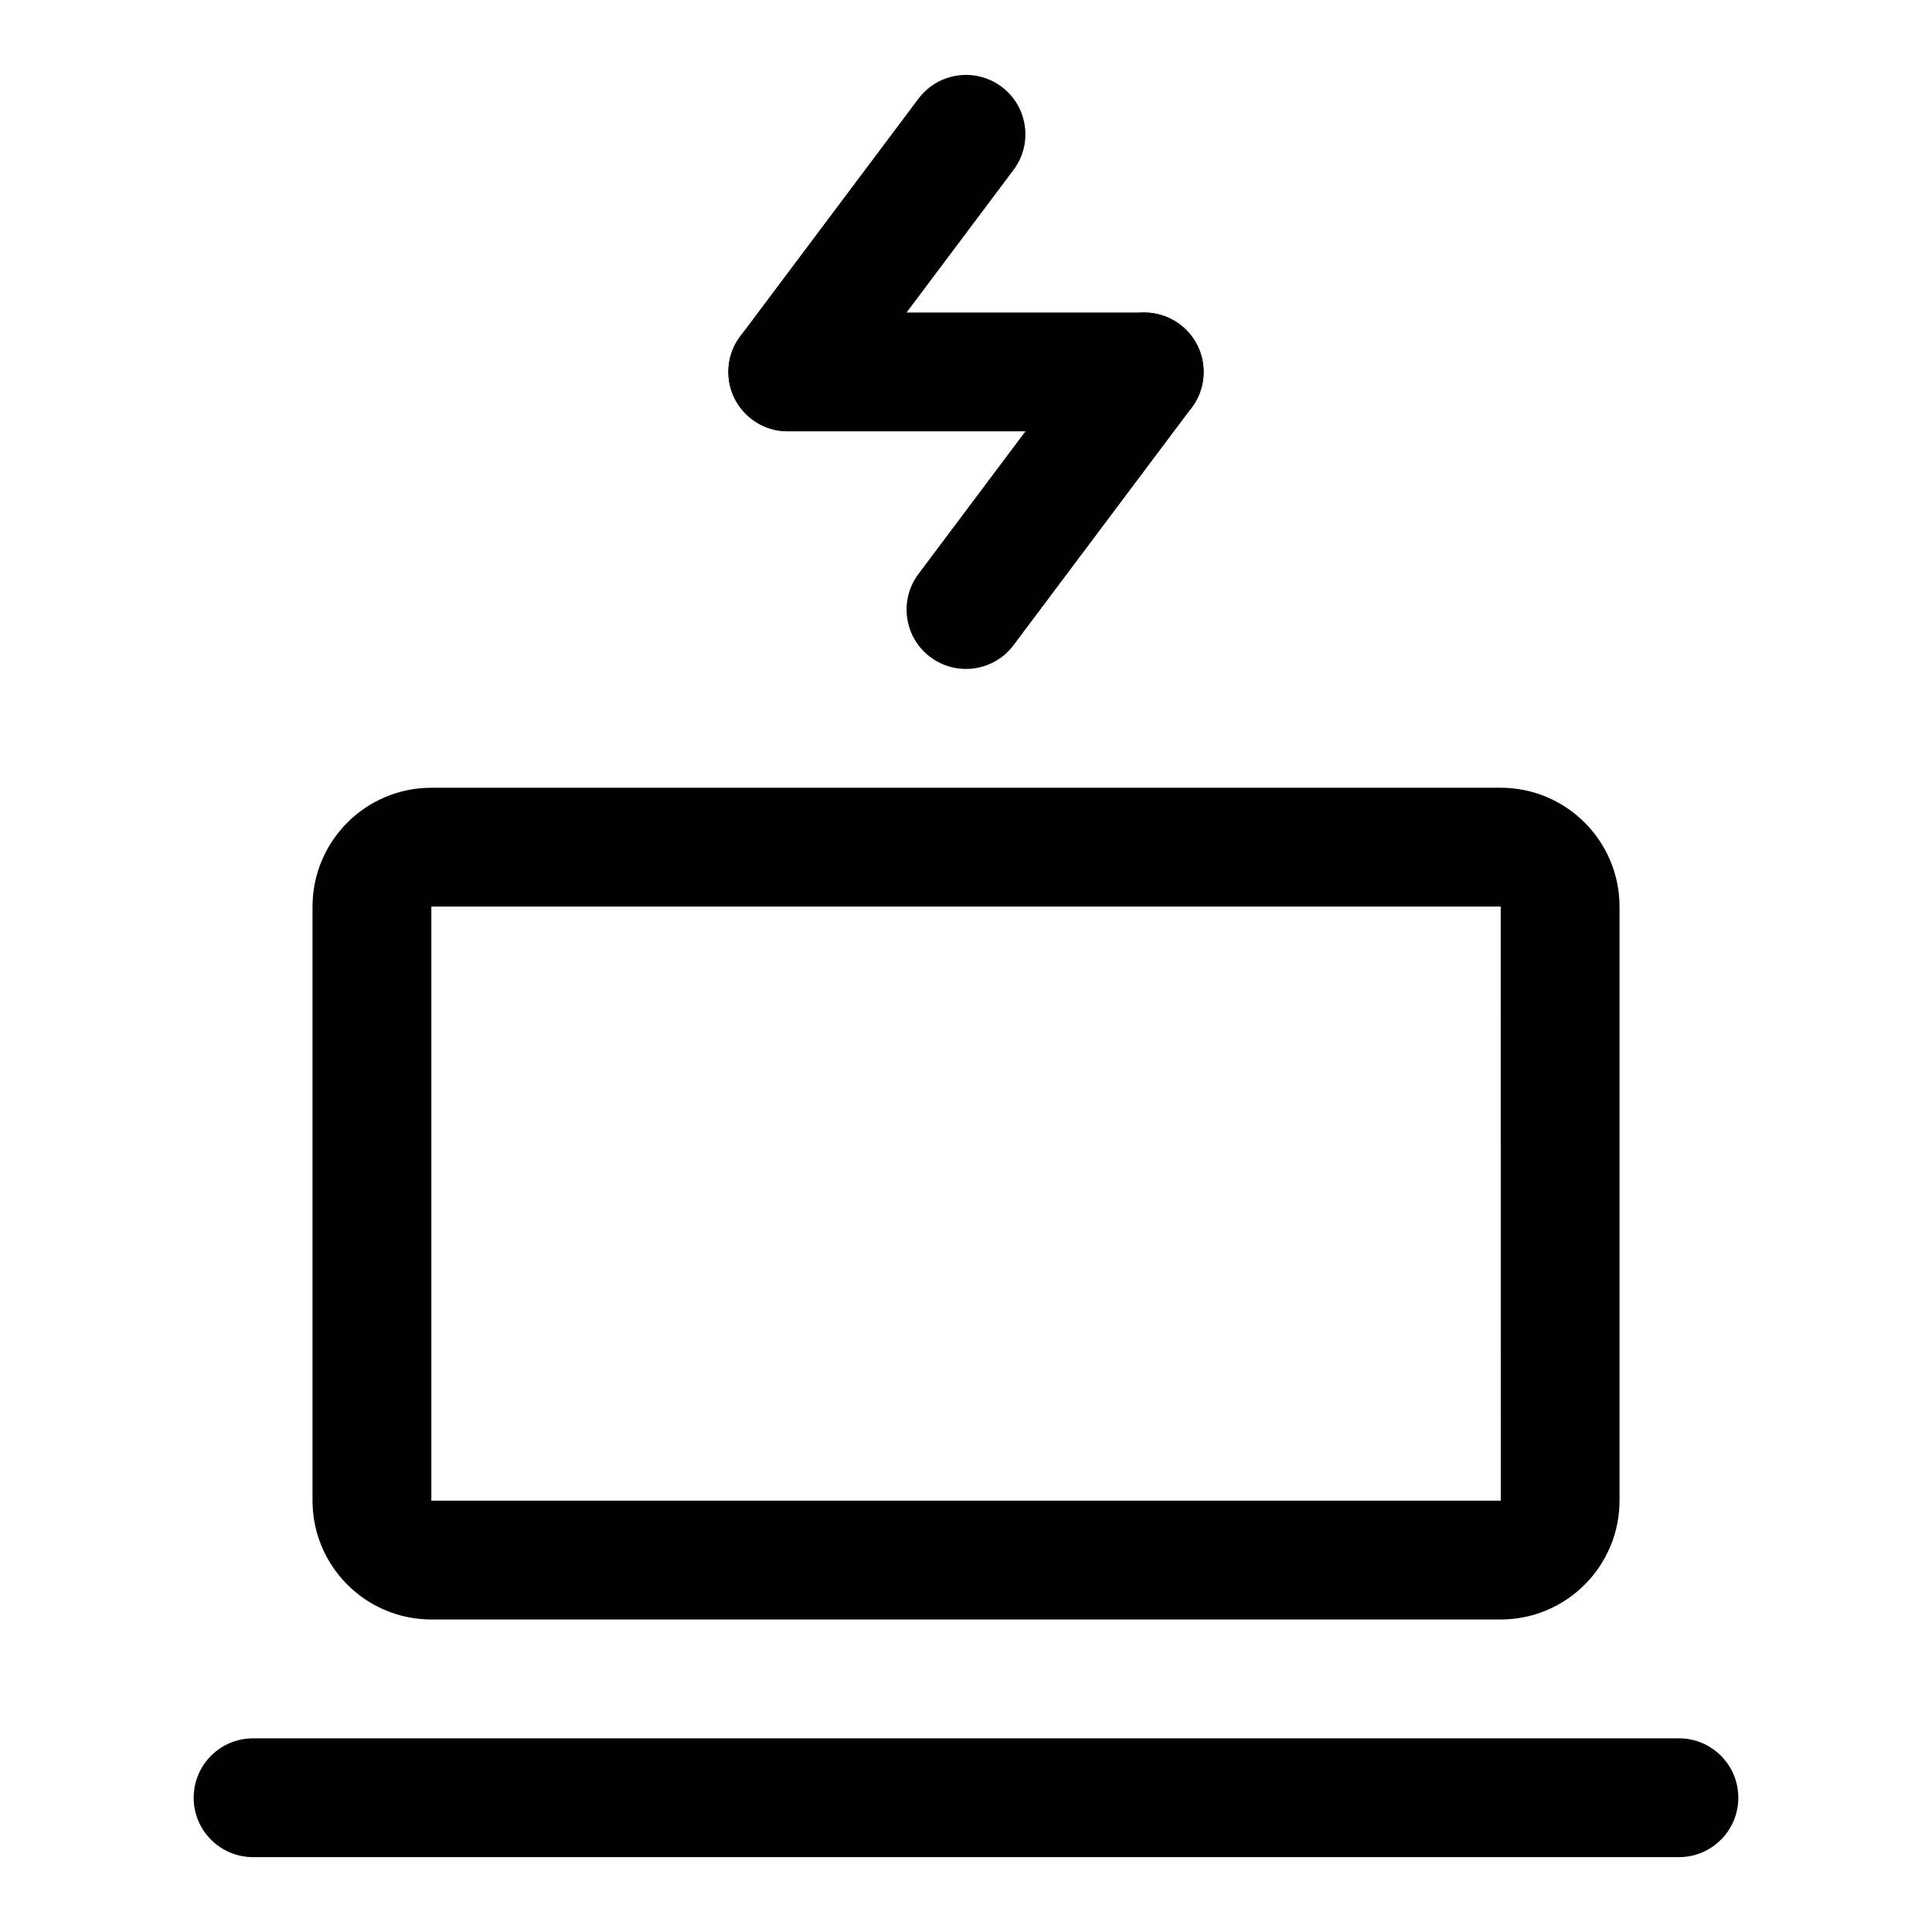 <?xml version="1.0" encoding="UTF-8"?>
<!-- Uploaded to: SVG Repo, www.svgrepo.com, Generator: SVG Repo Mixer Tools -->
<svg fill="#000000" width="800px" height="800px" version="1.1" viewBox="144 144 512 512" xmlns="http://www.w3.org/2000/svg">
 <g>
  <path d="m541.7 573.18h-283.39c-17.367 0-31.488-14.121-31.488-31.488v-157.44c0-17.367 14.121-31.488 31.488-31.488h283.39c17.367 0 31.488 14.121 31.488 31.488v157.44c0 17.367-14.121 31.488-31.488 31.488zm-283.39-188.93v157.44h283.41l-0.016-157.44z"/>
  <path d="m588.93 636.16h-377.86c-8.691 0-15.742-7.039-15.742-15.742 0-8.707 7.055-15.742 15.742-15.742h377.86c8.691 0 15.742 7.039 15.742 15.742 0.004 8.703-7.051 15.742-15.742 15.742z"/>
  <path d="m352.75 258.3c-3.273 0-6.598-1.023-9.43-3.148-6.957-5.211-8.359-15.082-3.148-22.027l47.23-62.977c5.227-6.941 15.082-8.359 22.043-3.148 6.957 5.211 8.359 15.082 3.148 22.027l-47.23 62.977c-3.086 4.125-7.828 6.297-12.613 6.297z"/>
  <path d="m399.98 321.28c-3.273 0-6.598-1.023-9.43-3.148-6.957-5.211-8.359-15.082-3.148-22.027l47.23-62.977c5.211-6.957 15.082-8.359 22.043-3.148 6.957 5.211 8.359 15.082 3.148 22.027l-47.23 62.977c-3.09 4.125-7.828 6.297-12.613 6.297z"/>
  <path d="m447.23 258.3h-94.465c-8.691 0-15.742-7.039-15.742-15.742 0-8.707 7.055-15.742 15.742-15.742h94.465c8.691 0 15.742 7.039 15.742 15.742 0.004 8.707-7.051 15.742-15.742 15.742z"/>
 </g>
</svg>